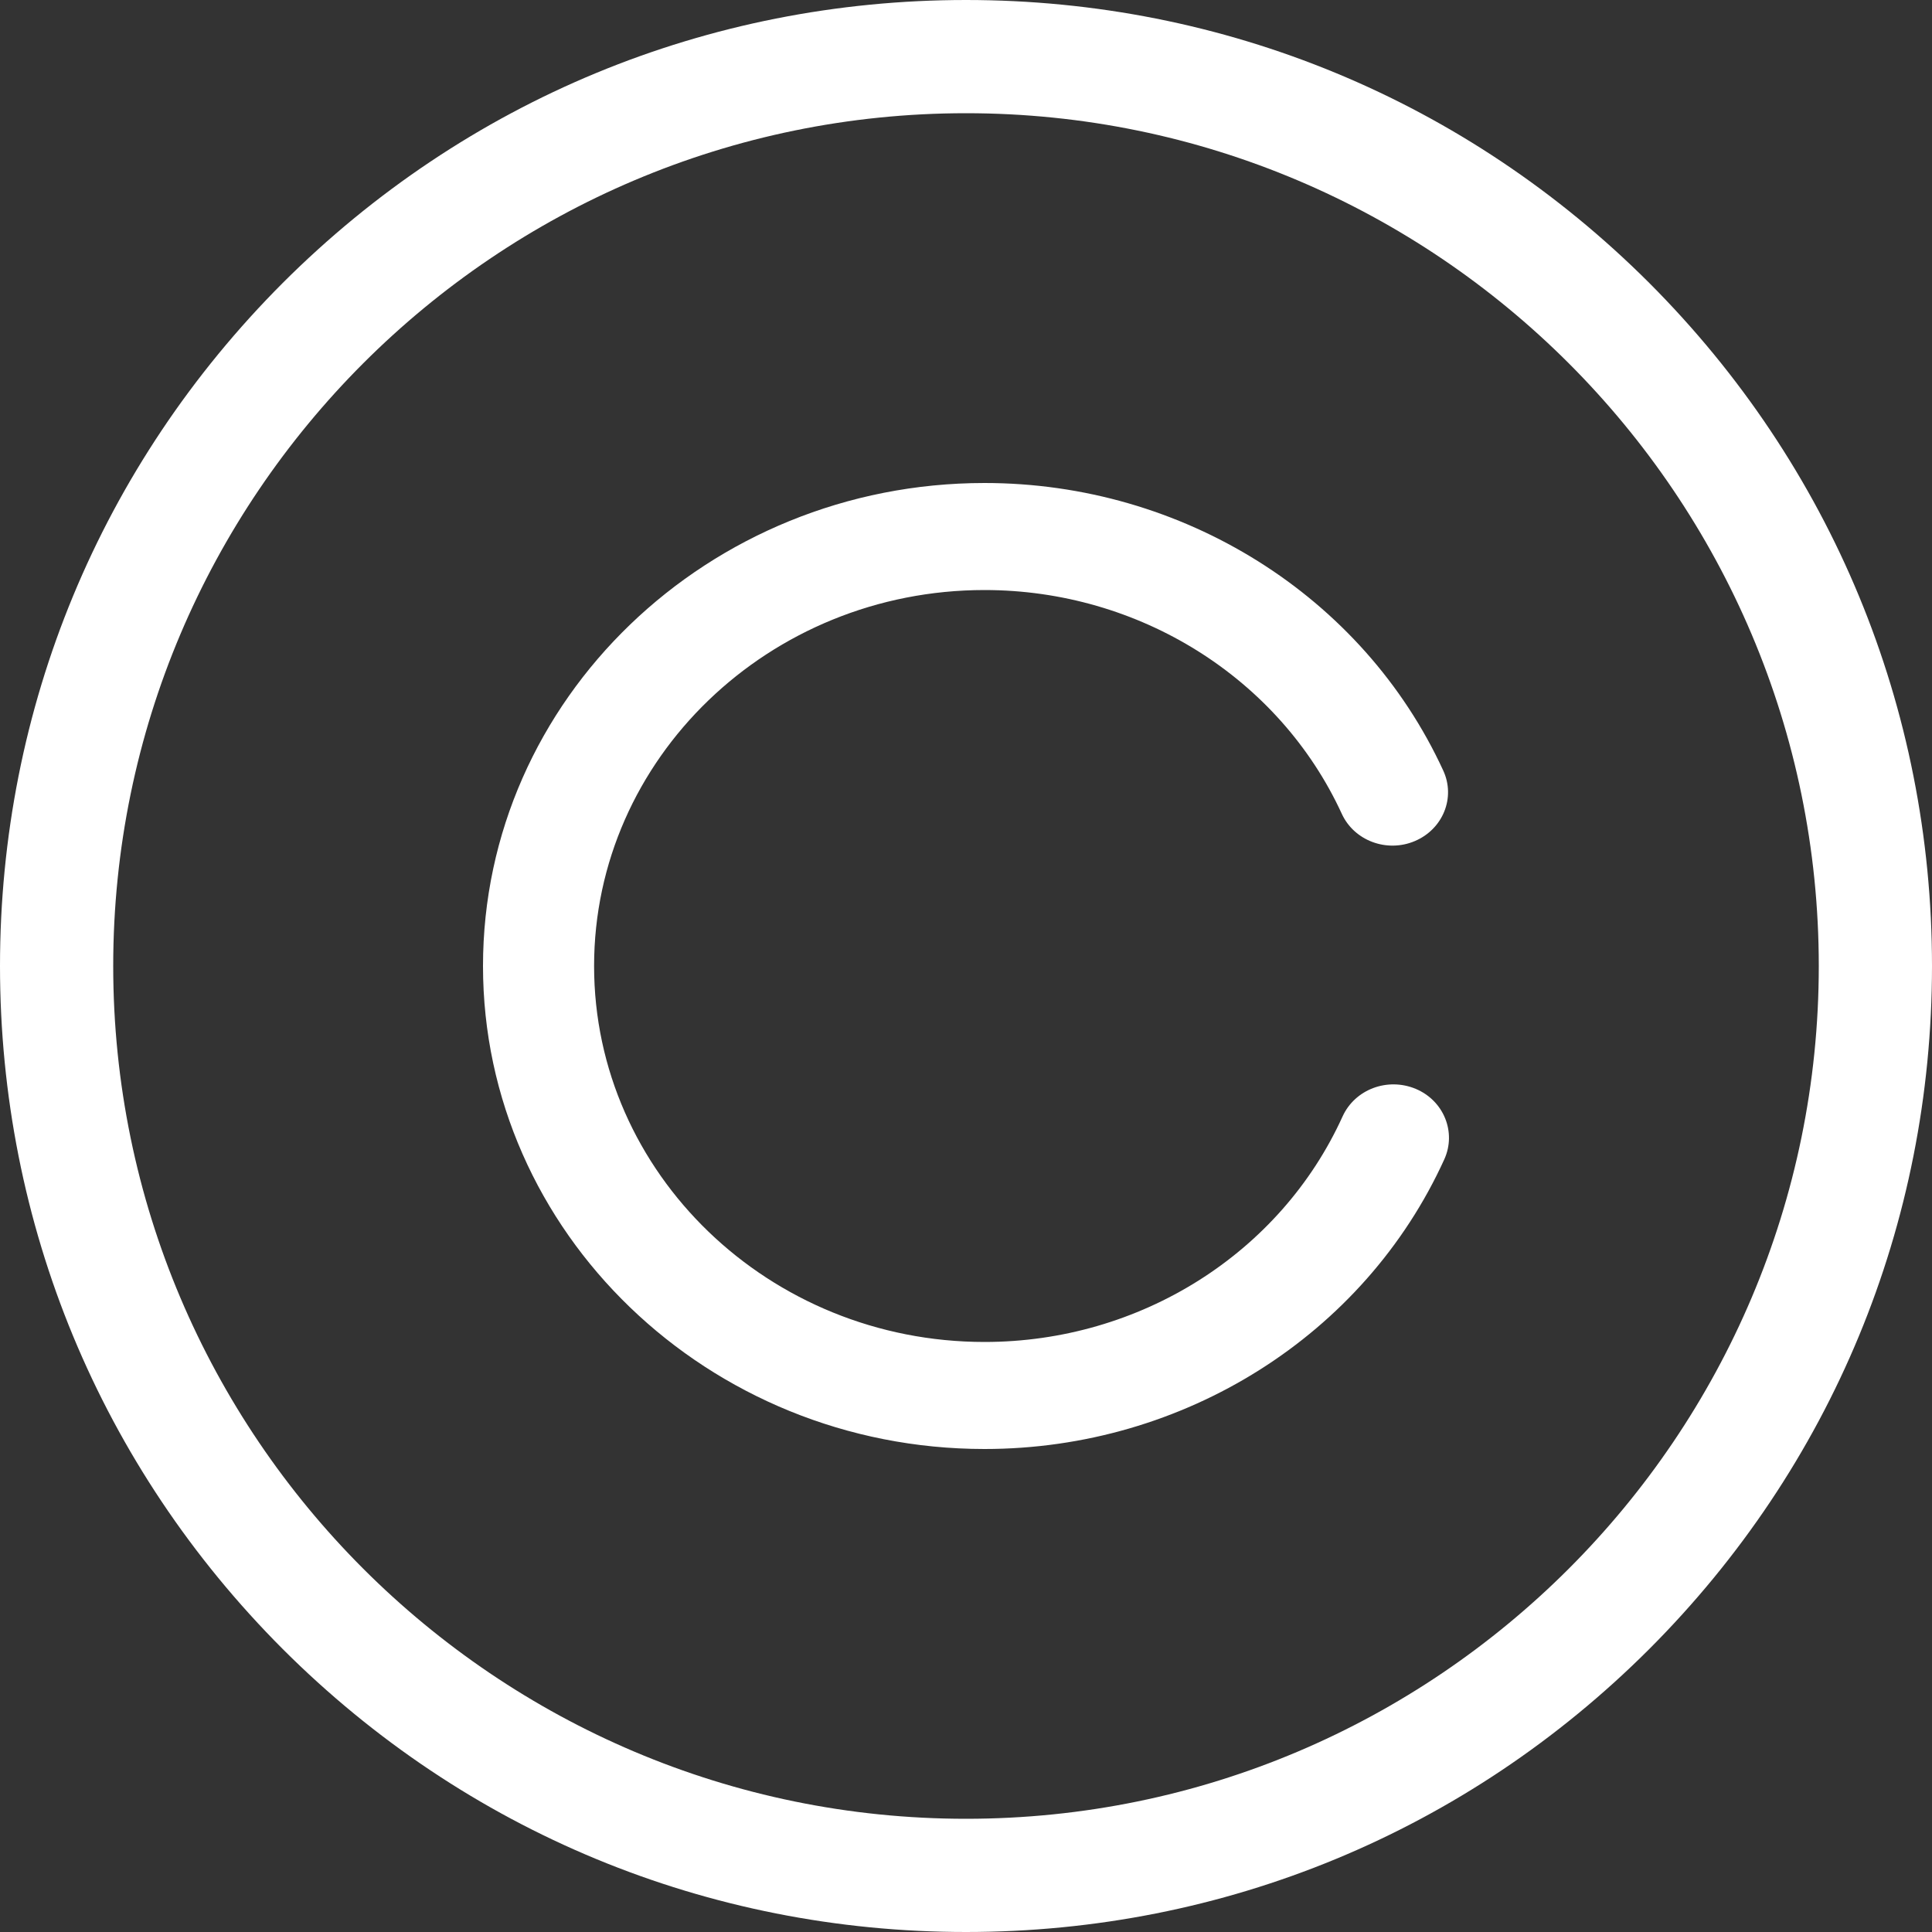 <?xml version="1.0" encoding="utf-8"?>
<svg width="10px" height="10px" viewBox="0 0 10 10" version="1.1" xmlns:xlink="http://www.w3.org/1999/xlink" xmlns="http://www.w3.org/2000/svg">
  <rect x="0" y="0" width="10" height="10" fill="#333333" stroke="none"/>
  <desc>Created with Lunacy</desc>
  <g id="copyright">
    <g id="Group">
      <path d="M5 0C6.336 0 7.591 0.52 8.536 1.464C9.48 2.409 10 3.664 10 5C10 6.336 9.48 7.591 8.536 8.536C7.591 9.48 6.336 10 5 10C3.664 10 2.409 9.48 1.464 8.536C0.52 7.591 0 6.336 0 5C0 3.664 0.52 2.409 1.464 1.464C2.409 0.52 3.664 0 5 0ZM0.586 5C0.586 7.434 2.566 9.414 5 9.414C7.434 9.414 9.414 7.434 9.414 5C9.414 2.566 7.434 0.586 5 0.586C2.566 0.586 0.586 2.566 0.586 5Z" id="Shape" fill="#FFFFFF" fill-rule="evenodd" stroke="none" />
      <path d="M4.828 3.136C4.682 3.075 4.513 3.138 4.449 3.279C4.127 3.988 3.4 4.446 2.596 4.446C1.481 4.446 0.575 3.573 0.575 2.5C0.575 1.427 1.481 0.554 2.596 0.554C3.395 0.554 4.121 1.008 4.445 1.712C4.509 1.852 4.679 1.915 4.824 1.853C4.969 1.791 5.035 1.628 4.97 1.488C4.554 0.584 3.622 0 2.596 0C1.165 0 0 1.121 0 2.5C0 3.879 1.165 5 2.596 5C3.628 5 4.562 4.411 4.976 3.5C5.039 3.36 4.973 3.197 4.828 3.136Z" transform="translate(2.5 2.5)" id="Path" fill="#FFFFFF" stroke="none" />
    </g>
  </g>
</svg>